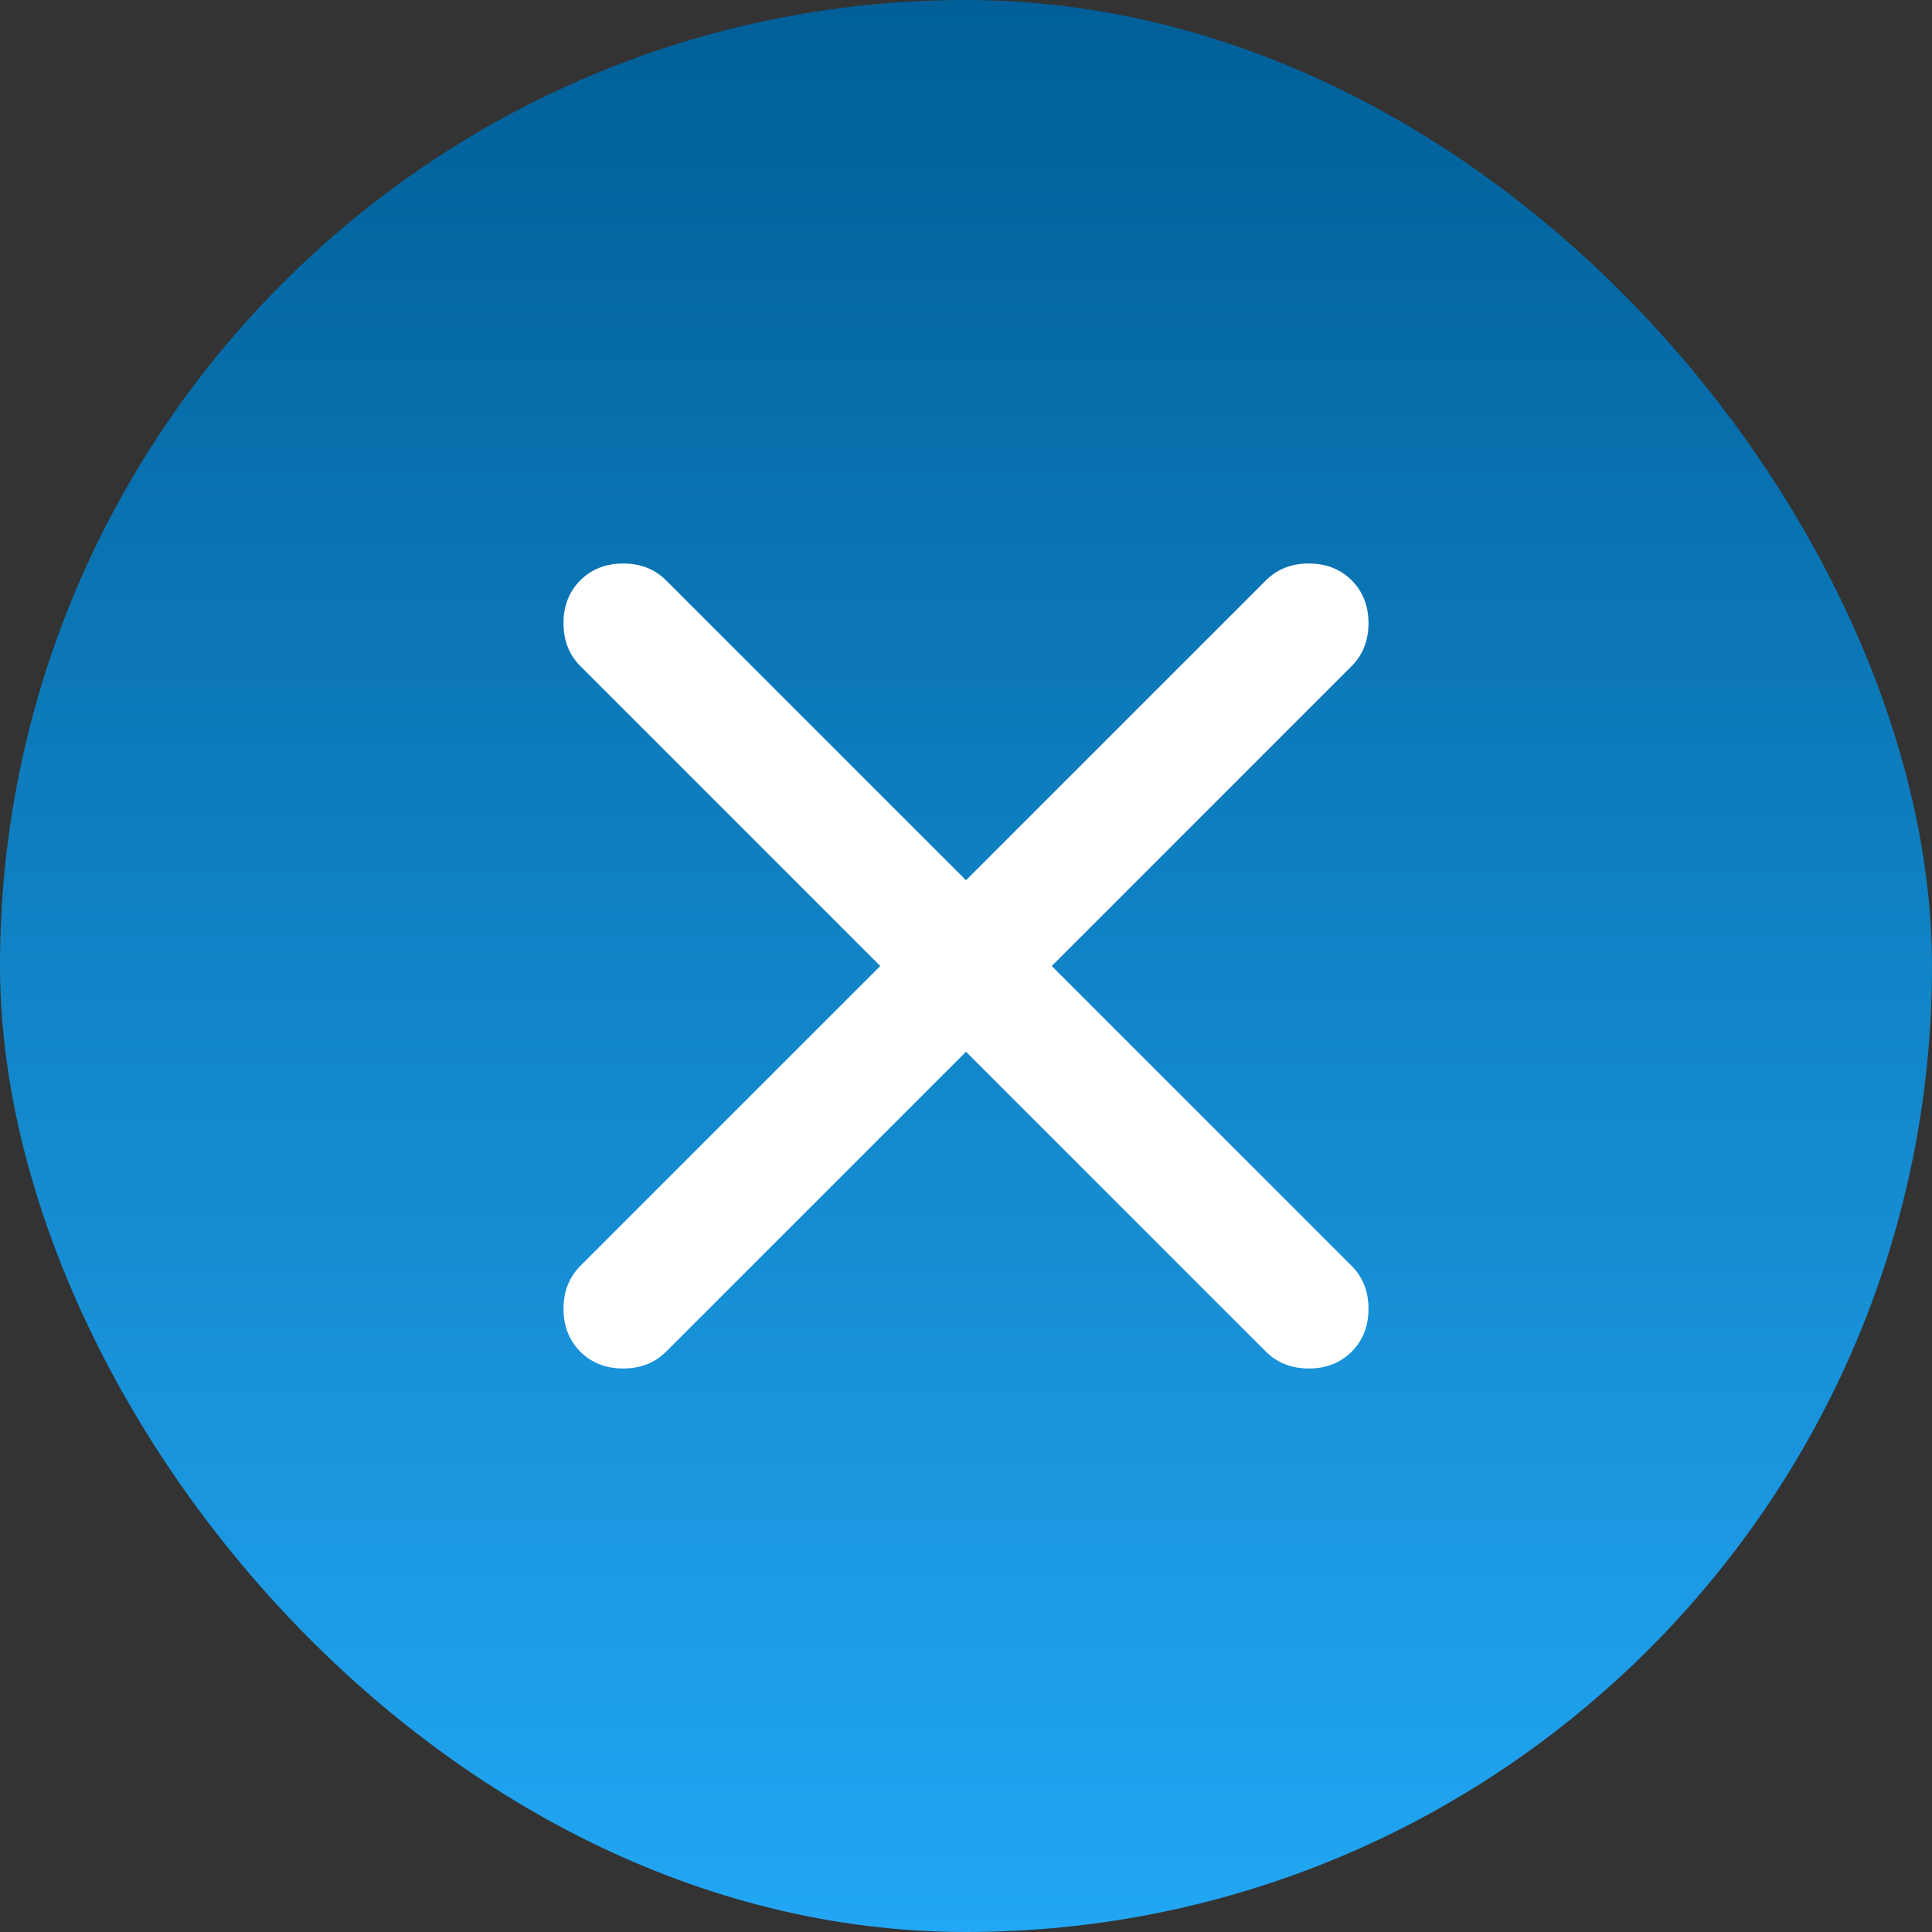 <svg width="24" height="24" viewBox="0 0 24 24" fill="none" xmlns="http://www.w3.org/2000/svg">
<rect x="0" y="0" width="24" height="24" fill="#333333" stroke="none"/>
<rect width="24" height="24" rx="12" fill="url(#paint0_linear_1366_4488)"/>
<path d="M12 13.065L8.274 16.791C8.134 16.93 7.957 17 7.741 17C7.526 17 7.349 16.93 7.209 16.791C7.07 16.651 7 16.474 7 16.259C7 16.043 7.07 15.866 7.209 15.726L10.935 12L7.209 8.274C7.07 8.134 7 7.957 7 7.741C7 7.526 7.07 7.349 7.209 7.209C7.349 7.07 7.526 7 7.741 7C7.957 7 8.134 7.07 8.274 7.209L12 10.935L15.726 7.209C15.866 7.07 16.043 7 16.259 7C16.474 7 16.651 7.07 16.791 7.209C16.93 7.349 17 7.526 17 7.741C17 7.957 16.93 8.134 16.791 8.274L13.065 12L16.791 15.726C16.93 15.866 17 16.043 17 16.259C17 16.474 16.93 16.651 16.791 16.791C16.651 16.93 16.474 17 16.259 17C16.043 17 15.866 16.93 15.726 16.791L12 13.065Z" fill="white"/>
<defs>
<linearGradient id="paint0_linear_1366_4488" x1="12" y1="0" x2="12" y2="24" gradientUnits="userSpaceOnUse">
<stop stop-color="#005F98"/>
<stop offset="1" stop-color="#22A7F4"/>
</linearGradient>
</defs>
</svg>
